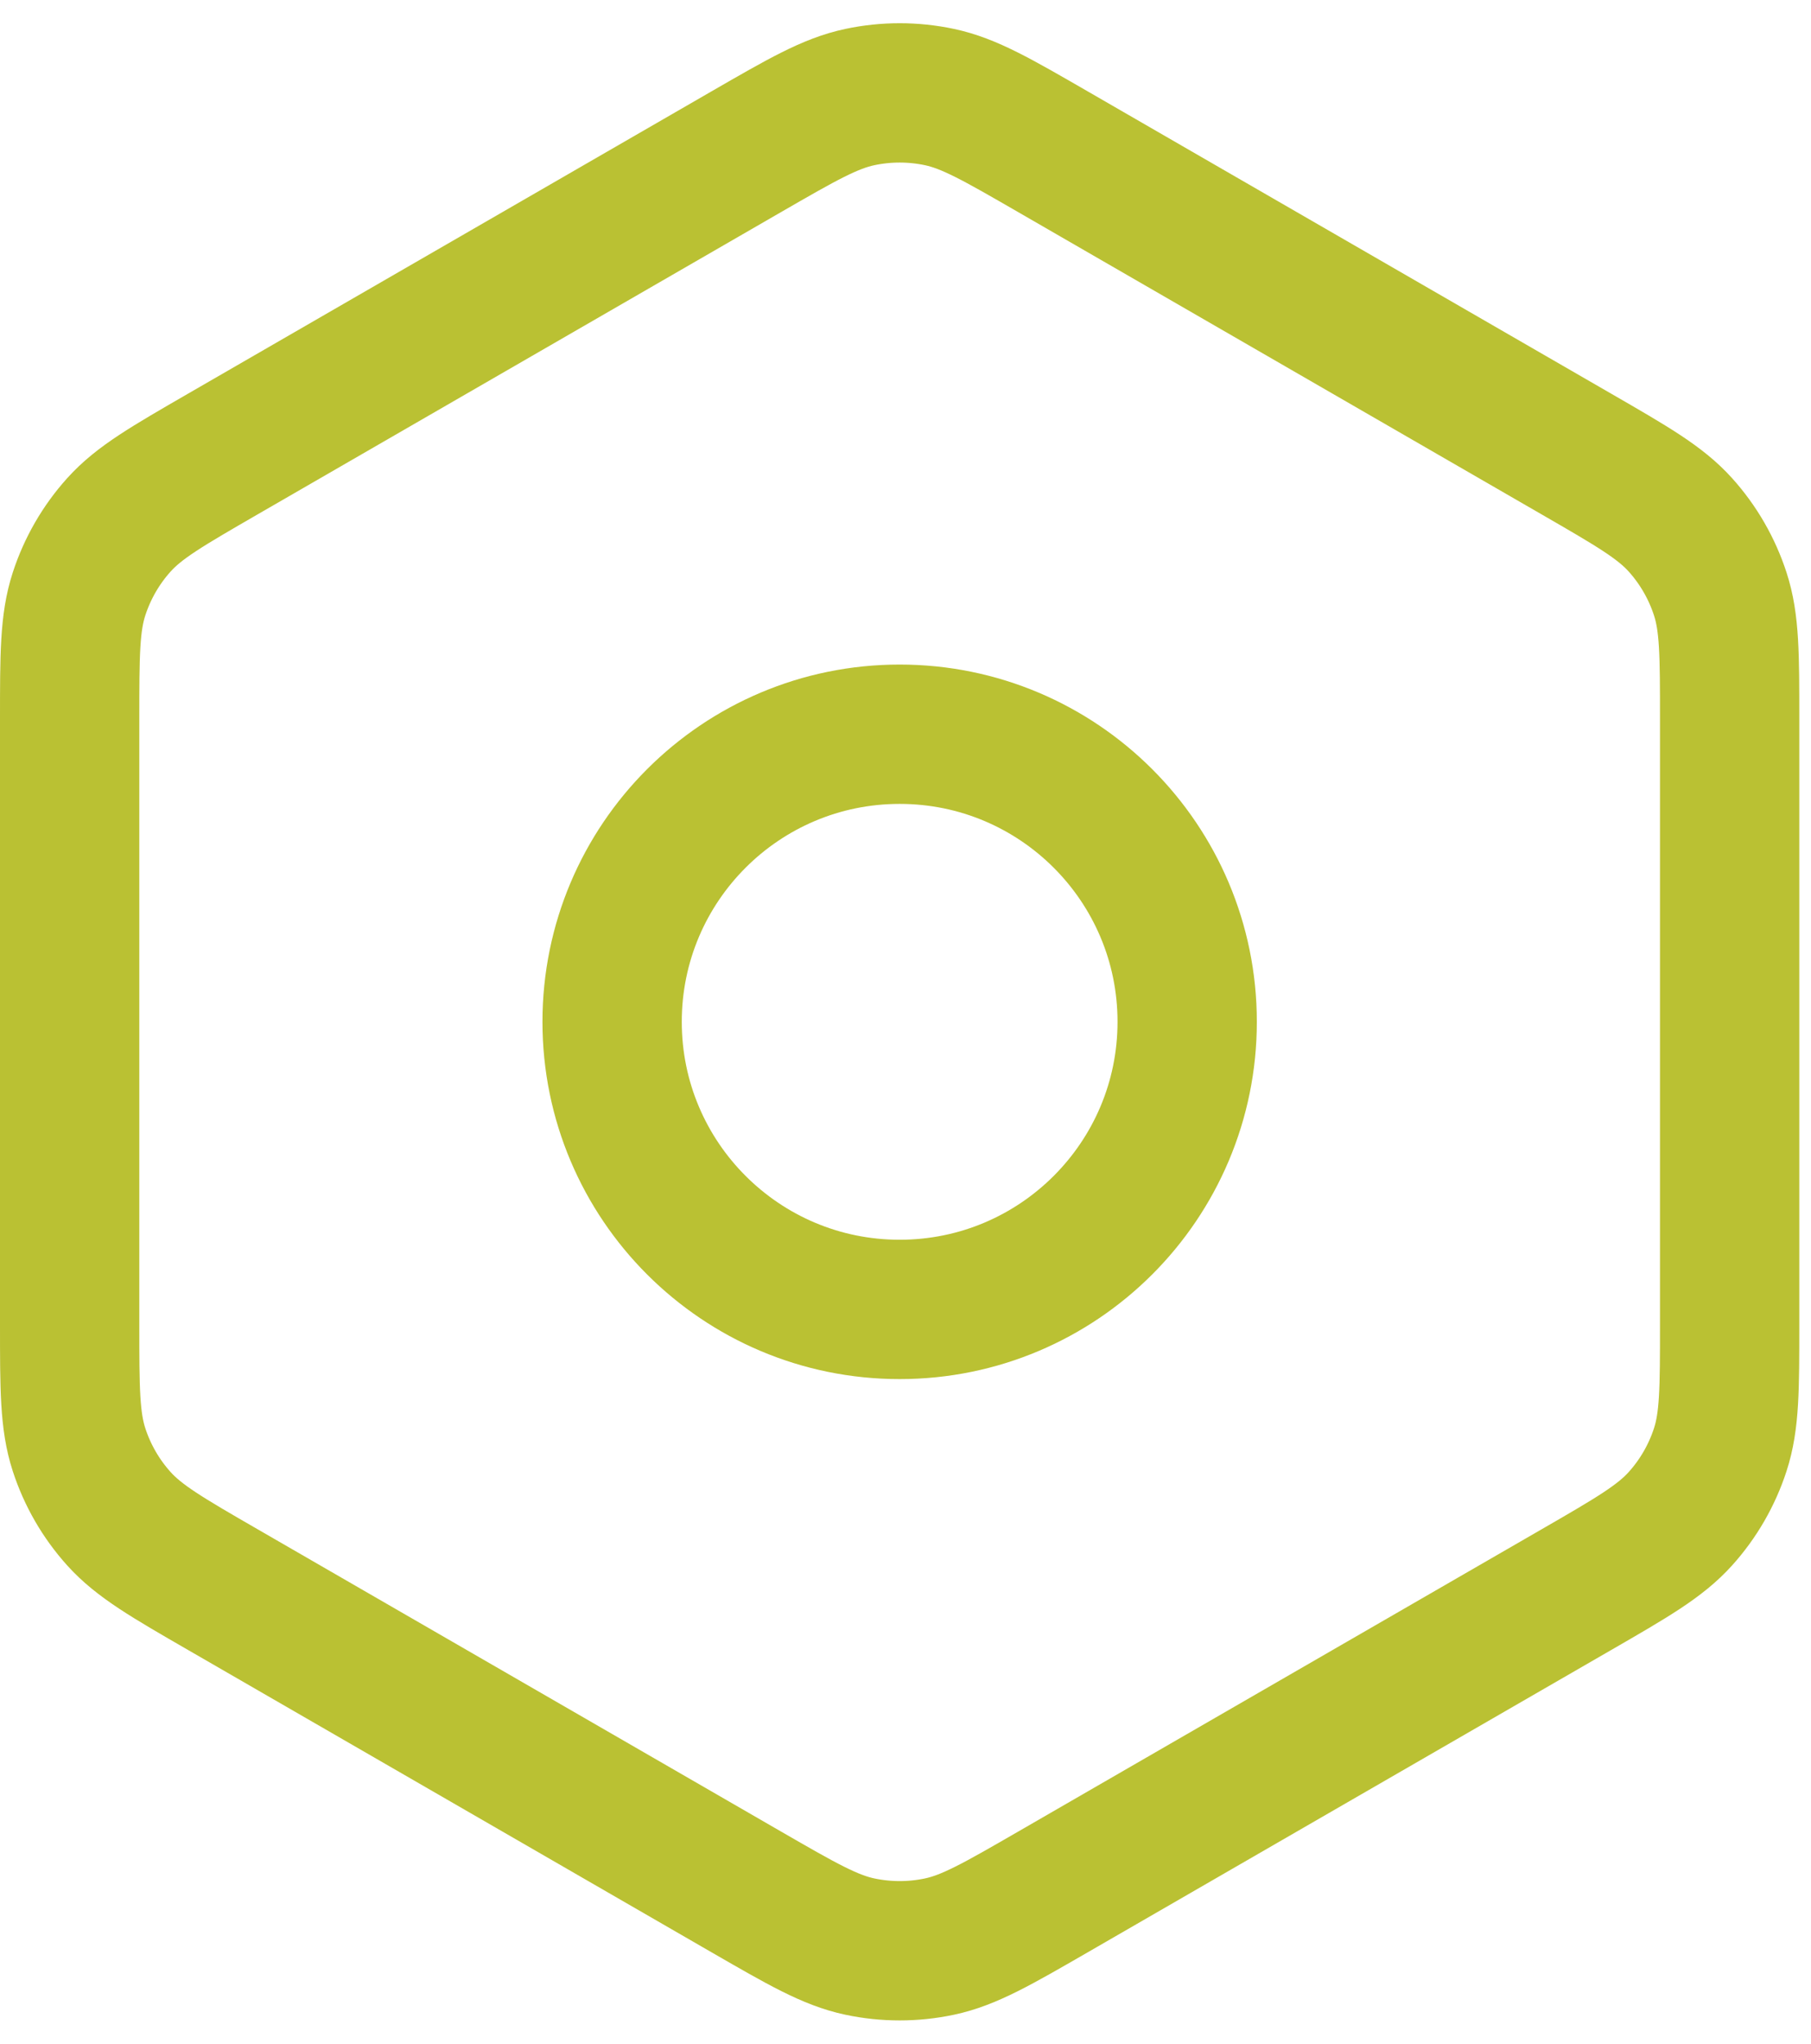 <?xml version="1.0" encoding="UTF-8"?> <svg xmlns="http://www.w3.org/2000/svg" width="39" height="44" viewBox="0 0 39 44" fill="none"><path d="M22.677 40.733L33.947 34.226C35.15 33.532 35.75 33.184 36.188 32.698C36.575 32.268 36.867 31.762 37.046 31.212C37.248 30.592 37.248 29.898 37.248 28.516V15.484C37.248 14.101 37.248 13.408 37.046 12.788C36.867 12.238 36.575 11.731 36.188 11.301C35.752 10.817 35.153 10.471 33.961 9.783L22.675 3.267C21.472 2.573 20.872 2.226 20.233 2.09C19.667 1.97 19.082 1.97 18.516 2.09C17.876 2.226 17.274 2.573 16.071 3.267L4.799 9.775C3.598 10.469 2.997 10.815 2.56 11.301C2.173 11.731 1.881 12.238 1.702 12.788C1.5 13.409 1.5 14.104 1.5 15.494V28.506C1.5 29.896 1.5 30.59 1.702 31.212C1.881 31.762 2.173 32.268 2.56 32.698C2.998 33.184 3.598 33.532 4.801 34.226L16.071 40.733C17.274 41.427 17.876 41.774 18.516 41.91C19.082 42.03 19.667 42.03 20.233 41.91C20.872 41.774 21.474 41.427 22.677 40.733Z" stroke="#BAC133" stroke-width="3" stroke-linecap="round" stroke-linejoin="round"></path><path d="M13.182 22C13.182 25.419 15.954 28.192 19.374 28.192C22.794 28.192 25.566 25.419 25.566 22C25.566 18.58 22.794 15.808 19.374 15.808C15.954 15.808 13.182 18.58 13.182 22Z" stroke="#BAC133" stroke-width="3" stroke-linecap="round" stroke-linejoin="round"></path></svg> 